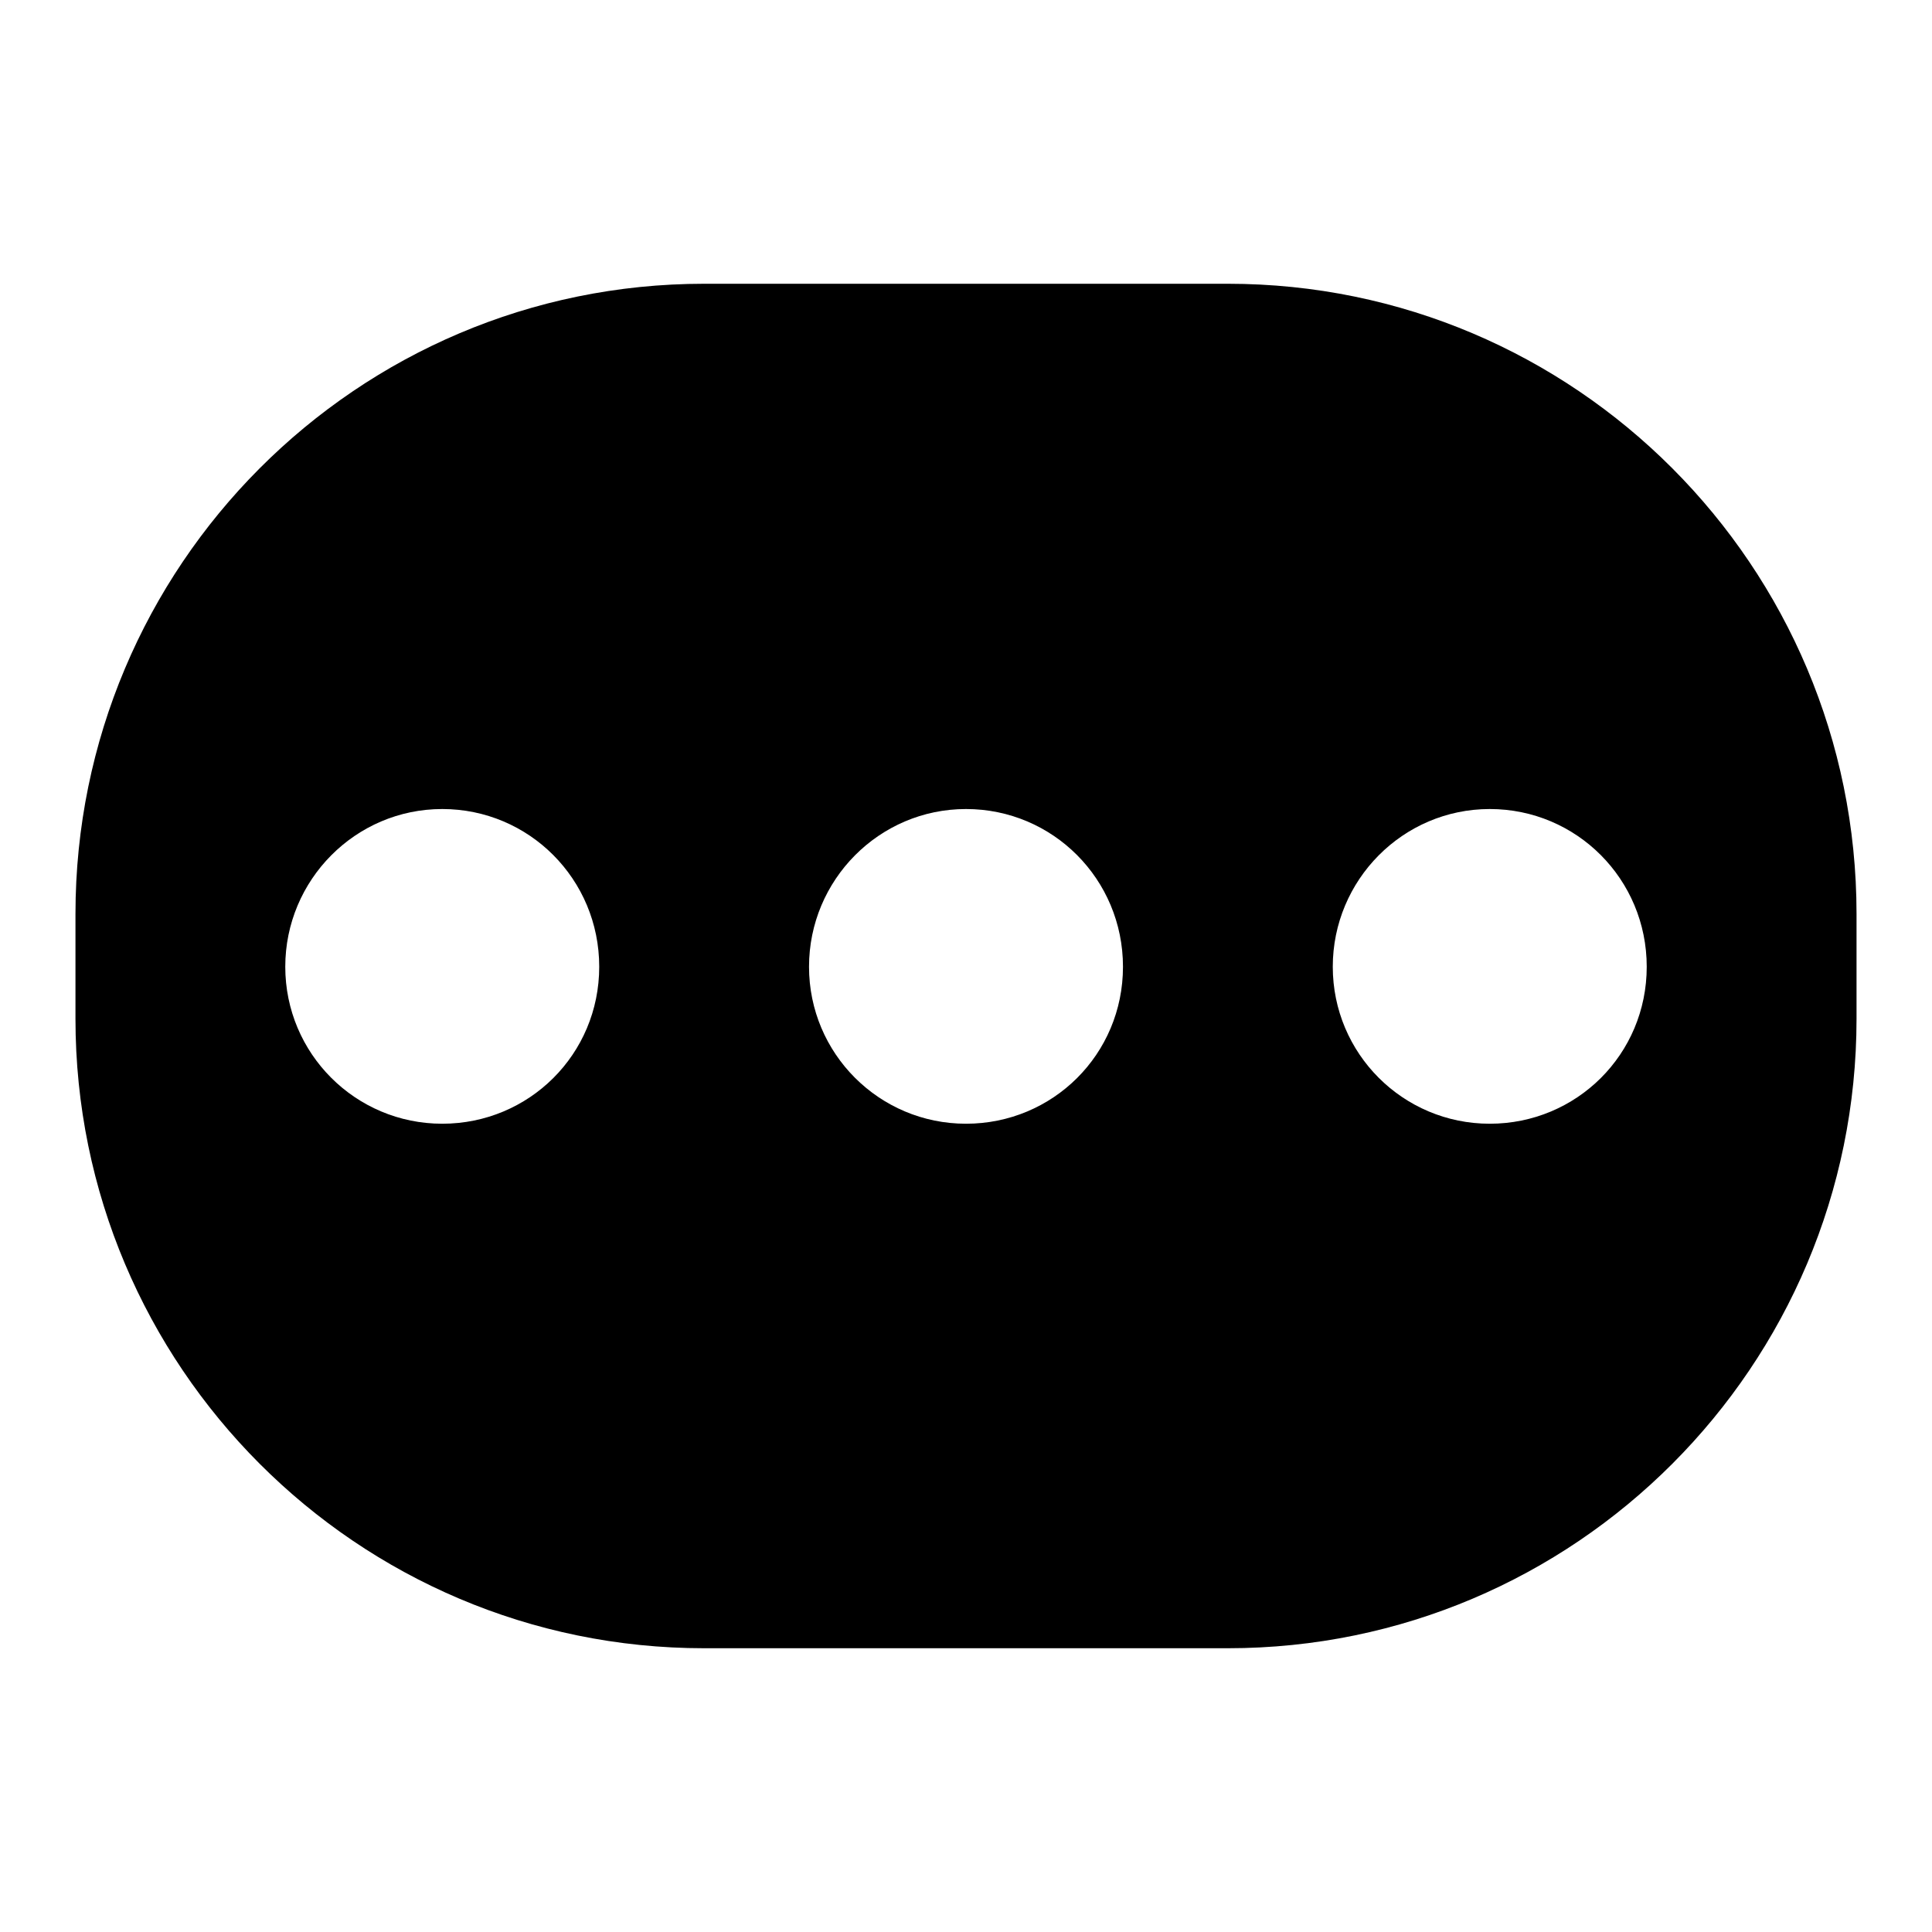 <?xml version="1.0" encoding="utf-8"?>
<!-- Svg Vector Icons : http://www.onlinewebfonts.com/icon -->
<!DOCTYPE svg PUBLIC "-//W3C//DTD SVG 1.1//EN" "http://www.w3.org/Graphics/SVG/1.1/DTD/svg11.dtd">
<svg version="1.1" xmlns="http://www.w3.org/2000/svg" xmlns:xlink="http://www.w3.org/1999/xlink" x="0px" y="0px" viewBox="0 0 256 256" enable-background="new 0 0 256 256" xml:space="preserve">
<g><g><path fill="#000000" d="M162.7,37.6H93.3C47.3,37.6,10,75,10,121.1V135c0,46,37.3,83.4,83.3,83.4h69.4c46,0,83.3-37.4,83.3-83.4v-13.9C246,75,208.7,37.6,162.7,37.6z M58.6,148.9c-11.5,0-20.8-9.3-20.8-20.8s9.3-20.9,20.8-20.9c11.5,0,20.8,9.3,20.8,20.9S70.1,148.9,58.6,148.9z M128,148.9c-11.5,0-20.8-9.3-20.8-20.8s9.3-20.9,20.8-20.9c11.5,0,20.8,9.3,20.8,20.9S139.5,148.9,128,148.9z M197.4,148.9c-11.5,0-20.8-9.3-20.8-20.8s9.3-20.9,20.8-20.9c11.5,0,20.8,9.3,20.8,20.9S208.9,148.9,197.4,148.9z"/></g></g>
</svg>